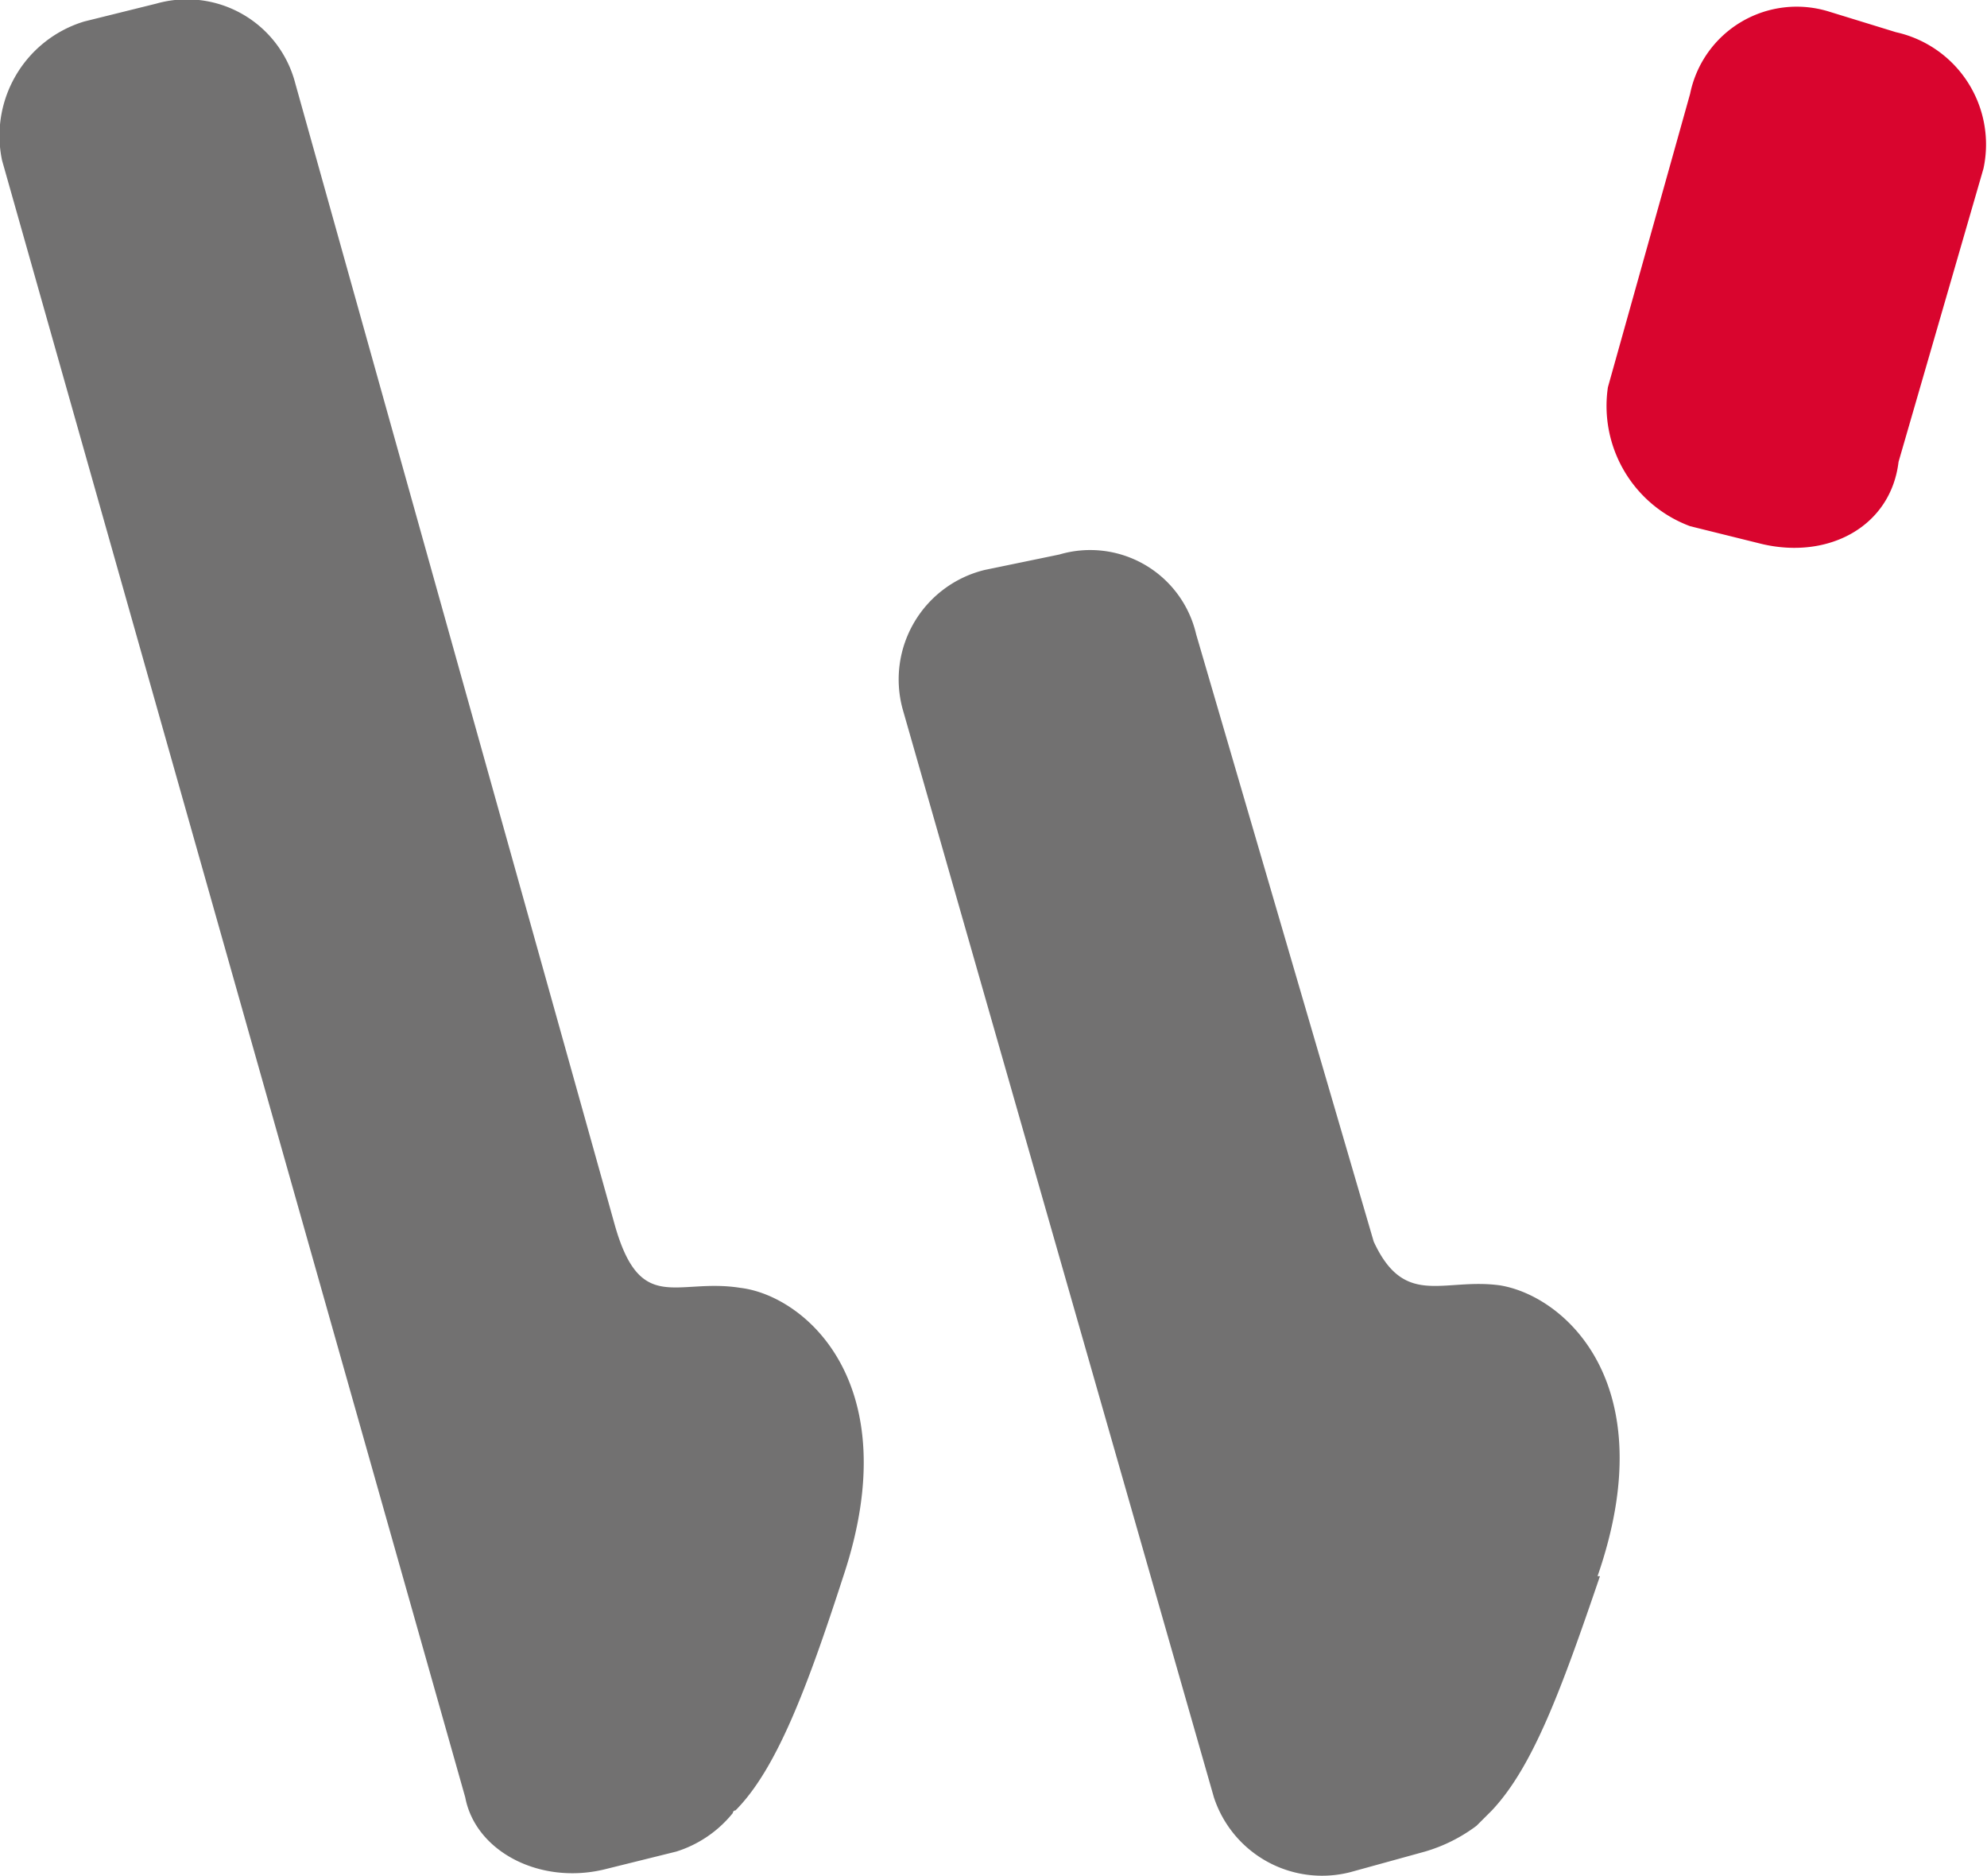 <svg xmlns="http://www.w3.org/2000/svg" width="55.602" height="52.486" viewBox="0 0 55.602 52.486"><g transform="translate(-266.529 -2437.756)"><path d="M287.109,2488.41a.07.07,0,0,0-.072.071,3.3,3.3,0,0,1-1.584,1.08l-2.017.5c-1.8.432-3.6-.5-3.888-2.016l-12.961-45.8a3.34,3.34,0,0,1,2.3-3.888l2.016-.5a3.133,3.133,0,0,1,3.889,2.232l8.929,31.9c.72,2.592,1.728,1.512,3.528,1.8,1.8.216,4.68,2.664,2.88,8.065C289.125,2484.953,288.261,2487.257,287.109,2488.41Z" fill="#727171"/><path d="M311.3,2481.857c-1.08,3.168-1.872,5.328-3.024,6.553l-.432.431a4.508,4.508,0,0,1-1.44.72l-2.089.576a3.186,3.186,0,0,1-3.816-2.088l-8.713-30.459a3.153,3.153,0,0,1,2.3-3.888l2.089-.432A3.043,3.043,0,0,1,300,2455.5l4.969,16.993c.864,1.873,1.944,1.009,3.528,1.225,1.8.288,4.608,2.736,2.736,8.137Z" fill="#727171"/><path d="M319.656,2450.678c-.216,1.8-1.944,2.736-3.817,2.3l-2.016-.5a3.588,3.588,0,0,1-2.3-3.888l2.3-8.209a3.044,3.044,0,0,1,3.889-2.3l1.872.576a3.216,3.216,0,0,1,2.448,3.816Z" fill="#d9052e"/></g></svg>